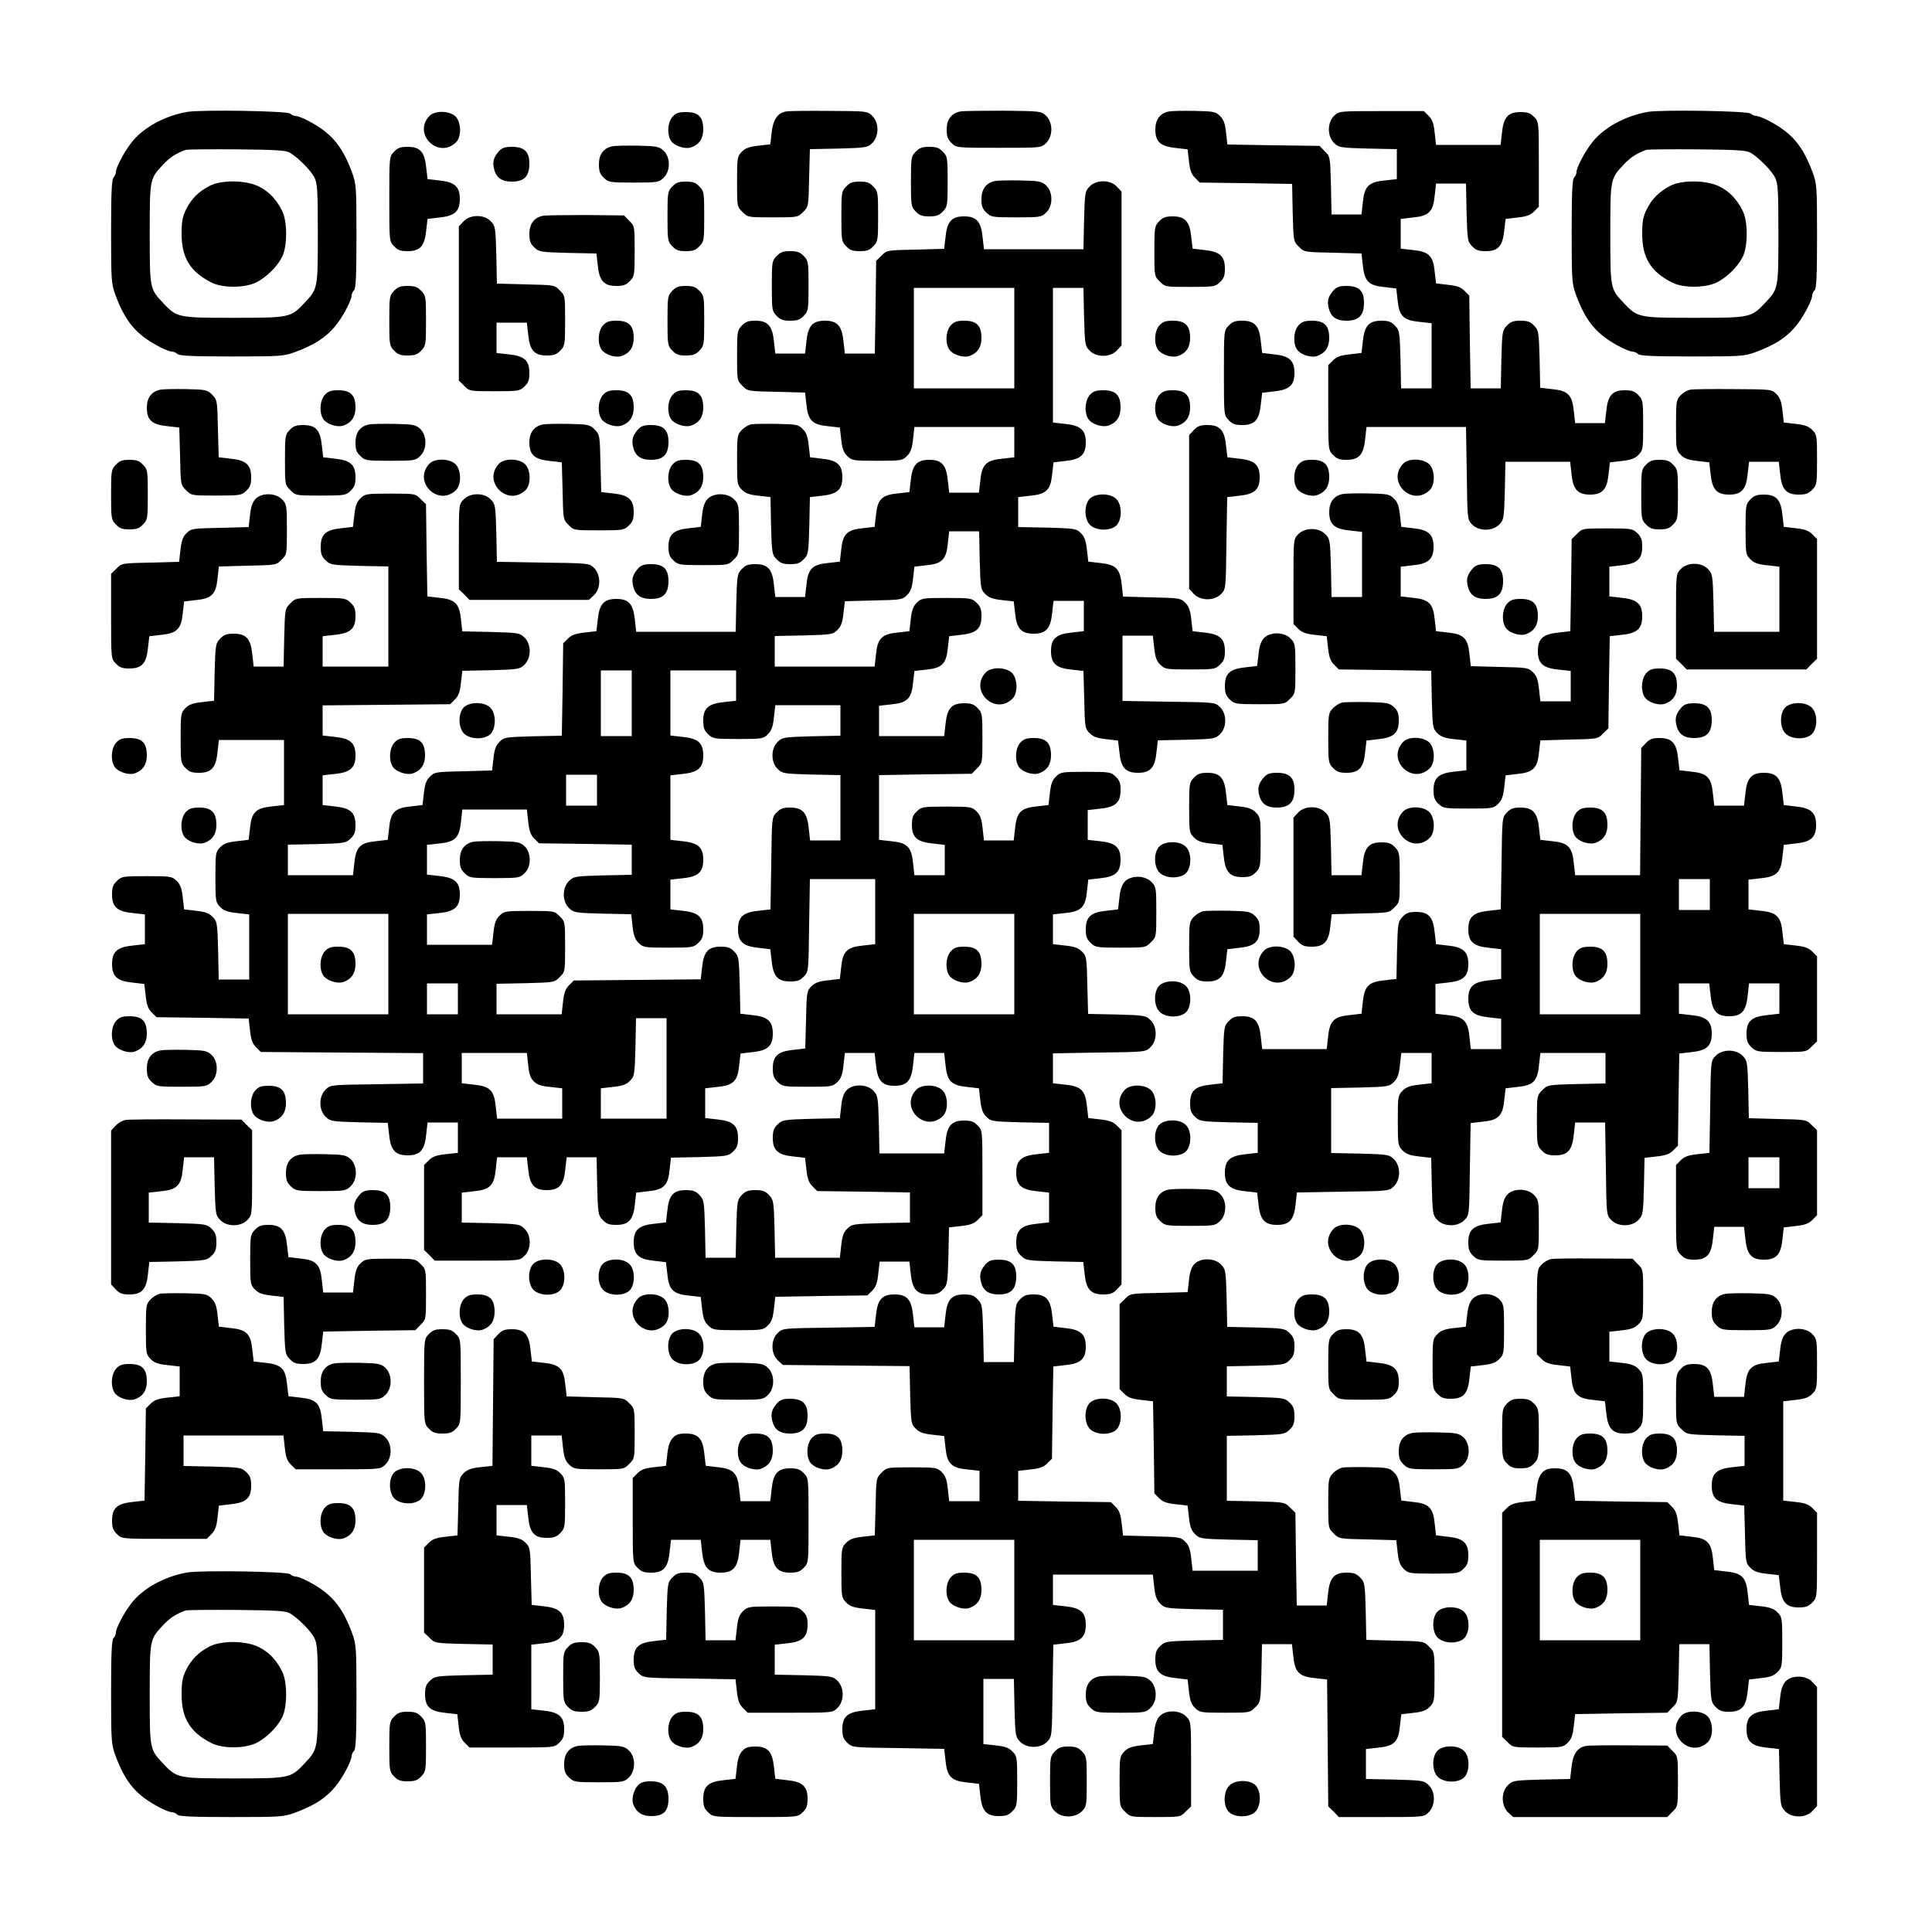 <?xml version="1.0" encoding="UTF-8" standalone="yes"?>
<svg version="1.0" xmlns="http://www.w3.org/2000/svg" width="100%" height="100%" viewBox="0 0 1000 1000" preserveAspectRatio="xMidYMid meet">
  <g transform="translate(0,1000) scale(0.1,-0.1)" fill="#000000" stroke="none">
    <path d="M970 9421 c-122 -21 -237 -86 -295 -166 -38 -51 -75 -124 -75 -145 0
-9 -6 -22 -12 -28 -10 -10 -13 -80 -13 -280 0 -255 1 -270 23 -330 52 -140
109 -206 231 -269 25 -13 52 -23 61 -23 9 0 22 -6 28 -12 10 -10 80 -13 280
-13 255 0 270 1 330 23 140 52 206 109 269 231 13 25 23 52 23 61 0 9 6 22 13
28 9 10 12 80 12 280 0 255 -1 270 -23 330 -52 140 -109 206 -231 269 -25 13
-52 23 -61 23 -9 0 -21 5 -28 12 -14 14 -458 21 -532 9z m530 -211 c44 -26
111 -94 128 -130 15 -30 17 -71 17 -291 0 -285 0 -283 -69 -357 -72 -76 -77
-77 -366 -77 -289 0 -294 1 -366 77 -69 74 -69 72 -69 358 0 286 0 284 69 358
36 38 65 57 116 76 8 3 128 4 265 3 201 -2 255 -5 275 -17z"/>
    <path d="M1085 9038 c-56 -29 -93 -65 -121 -120 -19 -38 -24 -63 -24 -128 0
-124 44 -196 154 -252 58 -30 174 -29 234 1 52 27 106 80 132 131 28 55 28
185 0 239 -30 60 -68 100 -121 126 -65 33 -193 35 -254 3z"/>
    <path d="M4069 9423 c-44 -7 -68 -42 -75 -110 l-7 -60 -61 -7 c-46 -5 -67 -12
-86 -31 -24 -25 -25 -30 -25 -155 0 -128 0 -130 28 -157 27 -28 29 -28 157
-28 128 0 130 0 157 28 28 27 28 29 31 176 l4 149 148 3 c141 4 150 5 174 28
37 35 37 107 0 142 -25 24 -29 24 -222 25 -108 1 -209 0 -223 -3z"/>
    <path d="M4970 9423 c-45 -9 -70 -41 -70 -93 0 -37 5 -51 26 -71 25 -24 27
-24 244 -24 217 0 219 0 244 24 37 35 37 107 0 142 -25 24 -29 24 -222 26
-108 0 -208 -1 -222 -4z"/>
    <path d="M6050 9423 c-46 -9 -70 -42 -70 -93 0 -64 26 -88 107 -96 l60 -7 7
-61 c5 -46 12 -67 31 -86 l25 -25 239 -3 239 -4 3 -149 c4 -147 4 -149 32
-176 27 -28 29 -28 176 -31 l148 -4 7 -61 c8 -83 30 -105 112 -113 l61 -7 7
-61 c8 -82 30 -104 114 -112 l62 -7 0 -168 0 -169 -79 0 -79 0 -3 149 c-4 142
-5 151 -28 175 -20 21 -34 26 -71 26 -64 0 -88 -26 -96 -107 l-7 -60 -61 -7
c-46 -5 -67 -12 -86 -31 l-25 -25 0 -219 c0 -218 0 -220 24 -245 20 -21 34
-26 71 -26 64 0 88 26 96 108 l7 62 258 0 257 0 4 -239 c3 -238 3 -240 27
-265 35 -37 107 -37 142 0 23 24 24 33 28 175 l3 149 168 0 167 0 7 -62 c8
-82 32 -108 96 -108 64 0 88 26 96 107 l7 60 61 7 c46 5 67 12 86 31 24 25 25
30 25 154 0 123 -1 131 -24 155 -20 21 -34 26 -71 26 -64 0 -88 -26 -96 -108
l-7 -62 -77 0 -77 0 -7 62 c-8 84 -30 106 -113 114 l-61 7 -3 148 c-4 140 -5
149 -28 173 -20 21 -34 26 -71 26 -37 0 -51 -5 -71 -26 -23 -24 -24 -33 -28
-175 l-3 -149 -78 0 -78 0 -4 240 -3 240 -25 25 c-19 19 -40 26 -86 31 l-61 7
-7 61 c-8 82 -30 104 -114 112 l-62 7 0 77 0 77 62 7 c84 8 106 30 114 114 l7
62 77 0 78 0 3 -149 c4 -142 5 -151 28 -175 20 -21 34 -26 71 -26 64 0 88 26
96 107 l7 60 61 7 c46 5 67 12 86 31 l25 25 0 219 c0 218 0 220 -24 245 -20
21 -34 26 -71 26 -64 0 -88 -26 -96 -108 l-7 -62 -167 0 -167 0 -7 62 c-5 48
-12 69 -31 88 l-25 25 -219 0 c-218 0 -220 0 -245 -24 -37 -35 -37 -107 0
-142 24 -23 33 -24 175 -28 l149 -3 0 -78 0 -77 -62 -7 c-84 -8 -106 -30 -114
-114 l-7 -62 -77 0 -78 0 -3 150 c-4 148 -4 150 -32 177 l-27 28 -239 3 -238
4 -7 61 c-5 47 -12 68 -31 86 -22 23 -33 25 -132 27 -59 1 -119 0 -133 -3z"/>
    <path d="M8530 9421 c-122 -21 -237 -86 -295 -166 -38 -51 -75 -124 -75 -145
0 -9 -6 -22 -12 -28 -10 -10 -13 -80 -13 -280 0 -255 1 -270 23 -330 52 -140
109 -206 231 -269 25 -13 52 -23 61 -23 9 0 22 -6 28 -12 10 -10 80 -13 280
-13 255 0 270 1 330 23 140 52 206 109 269 231 13 25 23 52 23 61 0 9 6 22 13
28 9 10 12 80 12 280 0 255 -1 270 -23 330 -52 140 -109 206 -231 269 -25 13
-52 23 -61 23 -9 0 -21 5 -28 12 -14 14 -458 21 -532 9z m530 -211 c44 -26
111 -94 128 -130 15 -30 17 -71 17 -291 0 -285 0 -283 -69 -357 -72 -76 -77
-77 -366 -77 -289 0 -294 1 -366 77 -69 74 -69 72 -69 358 0 286 0 284 69 358
36 38 65 57 116 76 8 3 128 4 265 3 201 -2 255 -5 275 -17z"/>
    <path d="M8645 9038 c-56 -29 -93 -65 -121 -120 -19 -38 -24 -63 -24 -128 0
-124 44 -196 154 -252 58 -30 174 -29 234 1 52 27 106 80 132 131 28 55 28
185 0 239 -30 60 -68 100 -121 126 -65 33 -193 35 -254 3z"/>
    <path d="M2222 9399 c-86 -92 45 -223 137 -137 31 28 29 107 -2 136 -32 30
-108 31 -135 1z"/>
    <path d="M3482 9397 c-30 -32 -31 -108 -1 -135 23 -22 70 -34 96 -25 42 15 63
45 63 93 0 65 -25 90 -89 90 -37 0 -52 -5 -69 -23z"/>
    <path d="M3170 9243 c-46 -9 -70 -42 -70 -93 0 -37 5 -51 26 -71 24 -23 32
-24 154 -24 122 0 130 1 154 24 37 34 37 107 1 141 -23 21 -35 24 -133 26 -59
1 -118 0 -132 -3z"/>
    <path d="M2039 9214 c-24 -25 -24 -27 -24 -244 0 -217 0 -219 24 -244 20 -21
34 -26 71 -26 64 0 88 26 96 107 l7 60 60 7 c81 8 107 32 107 96 0 64 -26 88
-107 96 l-60 7 -7 60 c-8 81 -32 107 -96 107 -37 0 -51 -5 -71 -26z"/>
    <path d="M2583 9218 c-27 -31 -34 -52 -27 -87 10 -49 38 -71 93 -71 64 0 91
27 91 93 0 62 -26 87 -90 87 -36 0 -51 -5 -67 -22z"/>
    <path d="M4739 9214 c-23 -24 -24 -32 -24 -154 0 -122 1 -130 24 -154 20 -21
34 -26 71 -26 37 0 51 5 71 26 23 24 24 32 24 154 0 122 -1 130 -24 154 -20
21 -34 26 -71 26 -37 0 -51 -5 -71 -26z"/>
    <path d="M5150 9063 c-46 -9 -70 -42 -70 -93 0 -37 5 -51 26 -71 24 -23 32
-24 154 -24 122 0 130 1 154 24 37 34 37 107 1 141 -23 21 -35 24 -133 26 -59
1 -118 0 -132 -3z"/>
    <path d="M3479 9034 c-23 -24 -24 -32 -24 -154 0 -122 1 -130 24 -154 20 -21
34 -26 71 -26 37 0 51 5 71 26 23 24 24 32 24 154 0 122 -1 130 -24 154 -20
21 -34 26 -71 26 -37 0 -51 -5 -71 -26z"/>
    <path d="M4379 9034 c-23 -24 -24 -32 -24 -154 0 -122 1 -130 24 -154 20 -21
34 -26 71 -26 37 0 51 5 71 26 23 24 24 32 24 154 0 122 -1 130 -24 154 -20
21 -34 26 -71 26 -37 0 -51 -5 -71 -26z"/>
    <path d="M5639 9034 c-23 -24 -24 -33 -28 -175 l-3 -149 -258 0 -257 0 -7 62
c-8 82 -32 108 -96 108 -64 0 -88 -26 -96 -107 l-7 -61 -148 -4 c-147 -3 -149
-3 -176 -31 l-28 -27 -3 -240 -4 -240 -77 0 -78 0 -7 62 c-8 82 -32 108 -96
108 -64 0 -88 -26 -96 -108 l-7 -62 -77 0 -77 0 -7 62 c-8 82 -32 108 -96 108
-37 0 -51 -5 -71 -26 -23 -24 -24 -32 -24 -155 0 -127 0 -129 28 -156 27 -28
29 -28 176 -31 l148 -4 7 -61 c8 -83 30 -105 112 -113 l61 -7 7 -61 c5 -46 12
-67 31 -86 25 -24 30 -25 155 -25 125 0 130 1 155 25 19 19 26 40 31 88 l7 62
258 0 259 0 0 -79 0 -78 -62 -7 c-84 -8 -106 -30 -114 -114 l-7 -62 -77 0 -77
0 -7 62 c-8 82 -32 108 -96 108 -64 0 -88 -26 -96 -107 l-7 -60 -61 -7 c-82
-8 -104 -30 -112 -112 l-7 -61 -61 -7 c-82 -8 -104 -30 -112 -112 l-7 -61 -61
-7 c-82 -8 -104 -30 -112 -114 l-7 -62 -77 0 -77 0 -7 62 c-8 82 -32 108 -96
108 -37 0 -51 -5 -71 -26 -23 -24 -24 -33 -28 -175 l-3 -149 -258 0 -257 0 -7
62 c-8 82 -32 108 -96 108 -64 0 -88 -26 -96 -107 l-7 -60 -61 -7 c-46 -5 -67
-12 -86 -31 l-25 -25 -3 -239 -4 -239 -149 -3 c-143 -4 -150 -5 -174 -29 -19
-19 -26 -40 -31 -87 l-7 -61 -148 -4 c-143 -3 -150 -4 -174 -28 -19 -19 -26
-40 -31 -86 l-7 -61 -61 -7 c-82 -8 -104 -30 -112 -112 l-7 -61 -61 -7 c-82
-8 -104 -30 -112 -114 l-7 -62 -168 0 -169 0 0 79 0 79 149 3 c142 4 151 5
175 28 21 20 26 34 26 71 0 64 -26 88 -108 96 l-62 7 0 77 0 77 62 7 c82 8
108 32 108 96 0 64 -26 88 -108 96 l-62 7 0 78 0 78 330 3 330 3 25 25 c19 19
26 40 31 87 l7 61 148 3 c140 4 149 5 173 28 37 35 37 107 0 142 -24 23 -33
24 -173 28 l-148 3 -7 61 c-8 83 -30 105 -113 113 l-61 7 -4 238 -3 239 -28
27 c-27 28 -29 28 -157 28 -125 0 -130 -1 -155 -25 -19 -19 -26 -40 -31 -86
l-7 -61 -60 -7 c-81 -8 -107 -32 -107 -96 0 -37 5 -51 26 -71 24 -23 33 -24
175 -28 l149 -3 0 -259 0 -259 -170 0 -170 0 0 79 0 78 62 7 c82 8 108 32 108
96 0 37 -5 51 -26 71 -24 23 -32 24 -155 24 -127 0 -129 0 -156 -28 -28 -27
-28 -29 -32 -177 l-3 -150 -78 0 -77 0 -7 62 c-8 82 -32 108 -96 108 -37 0
-51 -5 -71 -26 -23 -24 -24 -33 -28 -173 l-3 -148 -61 -7 c-47 -5 -68 -12 -87
-31 -24 -25 -25 -30 -25 -154 0 -123 1 -131 24 -155 20 -21 34 -26 71 -26 64
0 88 26 96 108 l7 62 168 0 169 0 0 -169 0 -168 -62 -7 c-84 -8 -106 -30 -114
-112 l-7 -61 -61 -7 c-46 -5 -67 -12 -86 -31 -24 -25 -25 -30 -25 -155 0 -125
1 -130 25 -155 19 -19 40 -26 88 -31 l62 -7 0 -168 0 -169 -79 0 -79 0 -3 150
c-4 144 -5 151 -29 175 -19 19 -40 26 -86 31 l-61 7 -7 61 c-5 46 -12 67 -31
86 -25 24 -30 25 -154 25 -123 0 -131 -1 -155 -24 -21 -20 -26 -34 -26 -71 0
-64 26 -88 108 -96 l62 -7 0 -77 0 -77 -62 -7 c-82 -8 -108 -32 -108 -96 0
-64 26 -88 107 -96 l60 -7 7 -61 c5 -46 12 -67 31 -86 l25 -25 239 -3 238 -4
7 -61 c5 -47 12 -68 31 -87 l25 -25 420 -3 420 -3 0 -79 0 -78 -239 -4 c-238
-3 -240 -3 -265 -27 -37 -35 -37 -107 0 -142 24 -23 33 -24 173 -28 l148 -3 7
-61 c8 -81 32 -107 96 -107 64 0 88 26 96 108 l7 62 78 0 79 0 0 -79 0 -78
-62 -7 c-48 -5 -69 -12 -88 -31 l-25 -25 0 -220 0 -220 28 -27 27 -28 219 0
c218 0 220 0 245 24 37 35 37 107 0 142 -24 23 -33 24 -175 28 l-149 3 0 78 0
77 62 7 c84 8 106 30 114 114 l7 62 77 0 77 0 7 -62 c8 -82 32 -108 96 -108
64 0 88 26 96 108 l7 62 77 0 78 0 3 -149 c4 -142 5 -151 28 -175 20 -21 34
-26 71 -26 64 0 88 26 96 107 l7 60 61 7 c82 8 104 30 112 113 l7 61 148 3
c140 4 149 5 173 28 21 20 26 34 26 71 0 64 -26 88 -108 96 l-62 7 0 77 0 77
62 7 c84 8 106 30 114 112 l7 61 60 7 c81 8 107 32 107 96 0 64 -26 88 -107
96 l-61 7 -3 148 c-4 140 -5 149 -28 173 -20 21 -34 26 -71 26 -64 0 -88 -26
-96 -107 l-7 -62 -328 -3 -329 -3 -25 -25 c-19 -19 -26 -40 -31 -88 l-7 -62
-168 0 -169 0 0 79 0 79 150 3 c148 4 150 4 177 32 28 27 28 29 28 157 0 128
0 130 -28 157 -27 28 -29 28 -157 28 -125 0 -130 -1 -155 -25 -19 -19 -26 -40
-31 -88 l-7 -62 -168 0 -169 0 0 79 0 78 62 7 c82 8 108 32 108 96 0 64 -26
88 -108 96 l-62 7 0 77 0 77 62 7 c84 8 106 30 114 114 l7 62 167 0 167 0 7
-62 c5 -48 12 -69 31 -88 l25 -25 240 -3 240 -4 0 -78 0 -78 -149 -3 c-142 -4
-151 -5 -175 -28 -37 -35 -37 -107 0 -142 24 -23 33 -24 173 -28 l148 -3 7
-61 c5 -47 12 -68 31 -87 25 -24 30 -25 154 -25 123 0 131 1 155 24 21 20 26
34 26 71 0 64 -26 88 -108 96 l-62 7 0 77 0 77 62 7 c82 8 108 32 108 96 0 64
-26 88 -108 96 l-62 7 0 167 0 167 62 7 c82 8 108 32 108 96 0 64 -26 88 -108
96 l-62 7 0 168 0 169 170 0 170 0 0 -79 0 -78 -62 -7 c-82 -8 -108 -32 -108
-96 0 -37 5 -51 26 -71 24 -23 32 -24 155 -24 124 0 129 1 154 25 19 19 26 40
31 88 l7 62 168 0 169 0 0 -79 0 -79 -149 -3 c-142 -4 -151 -5 -175 -28 -37
-35 -37 -107 0 -142 24 -23 33 -24 175 -28 l149 -3 0 -169 0 -169 -79 0 -78 0
-7 62 c-8 82 -32 108 -96 108 -37 0 -51 -5 -71 -26 -24 -25 -24 -28 -27 -263
l-4 -238 -61 -7 c-81 -8 -107 -32 -107 -96 0 -64 26 -88 107 -96 l60 -7 7 -60
c8 -81 32 -107 96 -107 37 0 51 5 71 26 24 25 24 27 27 265 l4 239 169 0 169
0 0 -169 0 -168 -62 -7 c-84 -8 -106 -30 -114 -112 l-7 -61 -61 -7 c-46 -5
-67 -12 -86 -31 -24 -24 -25 -31 -28 -174 l-4 -148 -61 -7 c-81 -8 -107 -32
-107 -96 0 -37 5 -51 26 -71 24 -23 32 -24 155 -24 124 0 129 1 154 25 19 19
26 40 31 88 l7 62 77 0 77 0 7 -62 c8 -82 32 -108 96 -108 64 0 88 26 96 108
l7 62 77 0 77 0 7 -62 c8 -84 30 -106 112 -114 l61 -7 7 -61 c5 -46 12 -67 31
-86 24 -24 31 -25 175 -29 l150 -3 0 -78 0 -77 -62 -7 c-82 -8 -108 -32 -108
-96 0 -64 26 -88 108 -96 l62 -7 0 -77 0 -77 -62 -7 c-82 -8 -108 -32 -108
-96 0 -37 5 -51 26 -71 24 -23 33 -24 173 -28 l148 -3 7 -61 c8 -81 32 -107
96 -107 37 0 51 5 71 26 l24 26 0 399 0 399 -25 25 c-19 19 -40 26 -86 31
l-61 7 -7 61 c-8 82 -30 104 -114 112 l-62 7 0 78 0 77 239 4 c238 3 240 3
265 27 37 35 37 107 0 142 -24 23 -33 24 -174 28 l-148 3 -4 149 c-3 143 -4
150 -28 174 -19 19 -40 26 -88 31 l-62 7 0 77 0 77 62 7 c84 8 106 30 114 112
l7 61 60 7 c81 8 107 32 107 96 0 64 -26 88 -108 96 l-62 7 0 77 0 77 62 7
c82 8 108 32 108 96 0 37 -5 51 -26 71 -24 23 -32 24 -155 24 -124 0 -129 -1
-154 -25 -19 -19 -26 -40 -31 -86 l-7 -61 -61 -7 c-82 -8 -104 -30 -112 -114
l-7 -62 -77 0 -77 0 -7 62 c-5 48 -12 69 -31 88 -25 24 -30 25 -154 25 -123 0
-131 -1 -155 -24 -21 -20 -26 -34 -26 -71 0 -64 26 -88 108 -96 l62 -7 0 -78
0 -79 -79 0 -78 0 -7 62 c-8 84 -30 106 -114 114 l-62 7 0 168 0 167 240 4
240 3 27 28 c28 27 28 29 28 156 0 123 -1 131 -24 155 -20 21 -34 26 -71 26
-64 0 -88 -26 -96 -108 l-7 -62 -168 0 -169 0 0 79 0 78 62 7 c84 8 106 30
114 112 l7 61 61 7 c82 8 104 30 112 112 l7 61 60 7 c81 8 107 32 107 96 0 37
-5 51 -26 71 -24 23 -32 24 -155 24 -124 0 -129 -1 -154 -25 -19 -19 -26 -40
-31 -86 l-7 -61 -61 -7 c-82 -8 -104 -30 -112 -114 l-7 -62 -258 0 -259 0 0
79 0 79 150 3 c144 4 151 5 175 29 19 19 26 40 31 87 l7 61 148 4 c143 3 150
4 174 28 19 19 26 40 31 86 l7 61 61 7 c82 8 104 30 112 114 l7 62 77 0 78 0
3 -150 c4 -144 5 -151 29 -175 19 -19 40 -26 86 -31 l61 -7 7 -60 c8 -81 32
-107 96 -107 64 0 88 26 96 108 l7 62 78 0 79 0 0 -79 0 -78 -62 -7 c-82 -8
-108 -32 -108 -96 0 -64 26 -88 107 -96 l61 -7 4 -148 c3 -143 4 -150 28 -174
19 -19 40 -26 86 -31 l61 -7 7 -60 c8 -81 32 -107 96 -107 64 0 88 26 96 107
l7 61 148 3 c140 4 149 5 173 28 37 35 37 107 0 142 -25 24 -27 24 -265 27
l-239 4 0 169 0 169 79 0 78 0 7 -62 c5 -48 12 -69 31 -88 25 -24 30 -25 154
-25 123 0 131 1 155 24 21 20 26 34 26 71 0 64 -26 88 -107 96 l-60 7 -7 61
c-5 46 -12 67 -31 86 -24 24 -31 25 -174 28 l-148 4 -7 61 c-8 83 -30 105
-112 113 l-61 7 -7 61 c-5 46 -12 67 -31 86 -24 24 -31 25 -175 29 l-150 3 0
78 0 77 62 7 c84 8 106 30 114 112 l7 61 60 7 c81 8 107 32 107 96 0 64 -26
88 -108 96 l-62 7 0 348 0 349 79 0 79 0 3 -149 c4 -142 5 -151 28 -175 35
-37 107 -37 142 0 l24 26 0 398 0 398 -24 26 c-35 37 -107 37 -142 0z m-389
-784 l0 -260 -260 0 -260 0 0 260 0 260 260 0 260 0 0 -260z m-1980 -1890 l0
-170 -80 0 -80 0 0 170 0 170 80 0 80 0 0 -170z m-180 -450 l0 -80 -80 0 -80
0 0 80 0 80 80 0 80 0 0 -80z m-1080 -900 l0 -260 -260 0 -260 0 0 260 0 260
260 0 260 0 0 -260z m3240 0 l0 -260 -260 0 -260 0 0 260 0 260 260 0 260 0 0
-260z m-2880 -180 l0 -80 -80 0 -80 0 0 80 0 80 80 0 80 0 0 -80z m1080 -360
l0 -260 -170 0 -170 0 0 79 0 78 62 7 c48 5 69 12 88 31 24 24 25 31 29 175
l3 150 79 0 79 0 0 -260z m-716 18 c4 -46 12 -69 29 -85 16 -17 39 -25 85 -29
l62 -7 0 -78 0 -79 -169 0 -168 0 -7 62 c-8 84 -30 106 -114 114 l-62 7 0 78
0 79 169 0 168 0 7 -62z"/>
    <path d="M4922 8317 c-30 -32 -31 -108 -1 -135 23 -22 70 -34 96 -25 42 15 63
45 63 93 0 65 -25 90 -89 90 -37 0 -52 -5 -69 -23z"/>
    <path d="M1682 5077 c-30 -32 -31 -108 -1 -135 23 -22 70 -34 96 -25 42 15 63
45 63 93 0 65 -25 90 -89 90 -37 0 -52 -5 -69 -23z"/>
    <path d="M4922 5077 c-30 -32 -31 -108 -1 -135 23 -22 70 -34 96 -25 42 15 63
45 63 93 0 65 -25 90 -89 90 -37 0 -52 -5 -69 -23z"/>
    <path d="M2810 8883 c-45 -9 -70 -41 -70 -93 0 -37 5 -51 26 -71 24 -23 33
-24 173 -28 l148 -3 7 -61 c8 -81 32 -107 96 -107 37 0 51 5 71 26 23 24 24
32 24 155 0 127 0 129 -28 156 l-27 28 -198 2 c-108 0 -208 -1 -222 -4z"/>
    <path d="M2399 8854 l-24 -26 0 -399 0 -399 28 -27 c27 -28 29 -28 156 -28
123 0 131 1 155 24 21 20 26 34 26 71 0 64 -26 88 -108 96 l-62 7 0 78 0 79
79 0 78 0 7 -62 c8 -82 32 -108 96 -108 37 0 51 5 71 26 23 24 24 32 24 155 0
127 0 129 -28 156 -27 28 -29 28 -176 31 l-149 4 -3 148 c-4 141 -5 150 -28
174 -35 37 -107 37 -142 0z"/>
    <path d="M5999 8854 c-23 -24 -24 -32 -24 -155 0 -127 0 -129 28 -156 27 -28
29 -28 156 -28 123 0 131 1 155 24 21 20 26 34 26 71 0 64 -26 88 -107 96
l-60 7 -7 60 c-8 81 -32 107 -96 107 -37 0 -51 -5 -71 -26z"/>
    <path d="M4019 8674 c-23 -24 -24 -32 -24 -154 0 -122 1 -130 24 -154 20 -21
34 -26 71 -26 37 0 51 5 71 26 23 24 24 32 24 154 0 122 -1 130 -24 154 -20
21 -34 26 -71 26 -37 0 -51 -5 -71 -26z"/>
    <path d="M2039 8494 c-23 -24 -24 -32 -24 -154 0 -122 1 -130 24 -154 20 -21
34 -26 71 -26 37 0 51 5 71 26 23 24 24 32 24 154 0 122 -1 130 -24 154 -20
21 -34 26 -71 26 -37 0 -51 -5 -71 -26z"/>
    <path d="M3479 8494 c-23 -24 -24 -32 -24 -154 0 -122 1 -130 24 -154 20 -21
34 -26 71 -26 37 0 51 5 71 26 23 24 24 32 24 154 0 122 -1 130 -24 154 -20
21 -34 26 -71 26 -37 0 -51 -5 -71 -26z"/>
    <path d="M6903 8498 c-27 -31 -34 -52 -27 -87 10 -49 38 -71 93 -71 64 0 91
27 91 93 0 62 -26 87 -90 87 -36 0 -51 -5 -67 -22z"/>
    <path d="M3122 8317 c-30 -32 -31 -108 -1 -135 23 -22 70 -34 96 -25 42 15 63
45 63 93 0 65 -25 90 -89 90 -37 0 -52 -5 -69 -23z"/>
    <path d="M6002 8317 c-30 -32 -31 -108 -1 -135 23 -22 70 -34 96 -25 42 15 63
45 63 93 0 65 -25 90 -89 90 -37 0 -52 -5 -69 -23z"/>
    <path d="M6359 8314 c-24 -25 -24 -27 -24 -244 0 -217 0 -219 24 -244 20 -21
34 -26 71 -26 64 0 88 26 96 107 l7 60 60 7 c81 8 107 32 107 96 0 64 -26 88
-107 96 l-60 7 -7 60 c-8 81 -32 107 -96 107 -37 0 -51 -5 -71 -26z"/>
    <path d="M6722 8317 c-30 -32 -31 -108 -1 -135 23 -22 70 -34 96 -25 42 15 63
45 63 93 0 65 -25 90 -89 90 -37 0 -52 -5 -69 -23z"/>
    <path d="M830 7983 c-46 -9 -70 -42 -70 -93 0 -64 26 -88 107 -96 l61 -7 4
-148 c3 -147 3 -149 31 -176 27 -28 29 -28 156 -28 123 0 131 1 155 24 21 20
26 34 26 71 0 64 -26 88 -107 96 l-61 7 -4 148 c-3 146 -4 149 -30 176 -25 25
-33 27 -135 29 -59 1 -119 0 -133 -3z"/>
    <path d="M8749 7983 c-15 -2 -37 -15 -50 -29 -23 -24 -24 -33 -24 -155 0 -124
1 -129 25 -154 19 -19 40 -26 86 -31 l61 -7 7 -60 c8 -81 32 -107 96 -107 64
0 88 26 96 108 l7 62 77 0 77 0 7 -62 c8 -82 32 -108 96 -108 37 0 51 5 71 26
23 24 24 32 24 155 0 124 -1 129 -25 154 -19 19 -40 26 -86 31 l-61 7 -7 61
c-5 46 -12 67 -31 86 -25 25 -26 25 -223 26 -108 1 -209 0 -223 -3z"/>
    <path d="M1682 7957 c-30 -32 -31 -108 -1 -135 23 -22 70 -34 96 -25 42 15 63
45 63 93 0 65 -25 90 -89 90 -37 0 -52 -5 -69 -23z"/>
    <path d="M3122 7957 c-30 -32 -31 -108 -1 -135 23 -22 70 -34 96 -25 42 15 63
45 63 93 0 65 -25 90 -89 90 -37 0 -52 -5 -69 -23z"/>
    <path d="M3482 7957 c-30 -32 -31 -108 -1 -135 23 -22 70 -34 96 -25 42 15 63
45 63 93 0 65 -25 90 -89 90 -37 0 -52 -5 -69 -23z"/>
    <path d="M5642 7957 c-30 -32 -31 -108 -1 -135 23 -22 70 -34 96 -25 42 15 63
45 63 93 0 65 -25 90 -89 90 -37 0 -52 -5 -69 -23z"/>
    <path d="M6002 7957 c-30 -32 -31 -108 -1 -135 23 -22 70 -34 96 -25 42 15 63
45 63 93 0 65 -25 90 -89 90 -37 0 -52 -5 -69 -23z"/>
    <path d="M1910 7803 c-46 -9 -70 -42 -70 -93 0 -37 5 -51 26 -71 24 -23 32
-24 154 -24 122 0 130 1 154 24 37 34 37 107 1 141 -23 21 -35 24 -133 26 -59
1 -118 0 -132 -3z"/>
    <path d="M2810 7803 c-46 -9 -70 -42 -70 -93 0 -64 26 -88 107 -96 l61 -7 4
-148 c3 -147 3 -149 31 -176 27 -28 29 -28 156 -28 123 0 131 1 155 24 21 20
26 34 26 71 0 64 -26 88 -107 96 l-61 7 -4 148 c-3 146 -4 149 -30 176 -25 25
-33 27 -135 29 -59 1 -119 0 -133 -3z"/>
    <path d="M3889 7804 c-15 -3 -37 -16 -50 -30 -23 -24 -24 -33 -24 -155 0 -124
1 -129 25 -154 19 -19 40 -26 87 -31 l61 -7 3 -148 c4 -140 5 -149 28 -173 20
-21 34 -26 71 -26 37 0 51 5 71 26 23 24 24 33 28 173 l3 148 61 7 c81 8 107
32 107 96 0 64 -26 88 -107 96 l-60 7 -7 61 c-5 46 -12 67 -31 85 -22 23 -32
25 -132 27 -59 1 -120 0 -134 -2z"/>
    <path d="M1499 7774 c-23 -24 -24 -32 -24 -155 0 -127 0 -129 28 -156 27 -28
29 -28 156 -28 123 0 131 1 155 24 21 20 26 34 26 71 0 64 -26 88 -107 96
l-60 7 -7 60 c-8 81 -32 107 -96 107 -37 0 -51 -5 -71 -26z"/>
    <path d="M3303 7778 c-27 -31 -34 -52 -27 -87 10 -49 38 -71 93 -71 64 0 91
27 91 93 0 62 -26 87 -90 87 -36 0 -51 -5 -67 -22z"/>
    <path d="M6179 7774 l-24 -26 0 -398 0 -398 24 -26 c35 -37 107 -37 142 0 24
25 24 28 27 263 l4 238 61 7 c81 8 107 32 107 96 0 64 -26 88 -107 96 l-60 7
-7 60 c-8 81 -32 107 -96 107 -37 0 -51 -5 -71 -26z"/>
    <path d="M599 7594 c-23 -24 -24 -32 -24 -154 0 -122 1 -130 24 -154 20 -21
34 -26 71 -26 37 0 51 5 71 26 23 24 24 32 24 154 0 122 -1 130 -24 154 -20
21 -34 26 -71 26 -37 0 -51 -5 -71 -26z"/>
    <path d="M2222 7599 c-86 -92 45 -223 137 -137 31 28 29 107 -2 136 -32 30
-108 31 -135 1z"/>
    <path d="M2582 7599 c-86 -92 45 -223 137 -137 31 28 29 107 -2 136 -32 30
-108 31 -135 1z"/>
    <path d="M3482 7597 c-30 -32 -31 -108 -1 -135 23 -22 70 -34 96 -25 42 15 63
45 63 93 0 65 -25 90 -89 90 -37 0 -52 -5 -69 -23z"/>
    <path d="M6722 7597 c-30 -32 -31 -108 -1 -135 23 -22 70 -34 96 -25 42 15 63
45 63 93 0 65 -25 90 -89 90 -37 0 -52 -5 -69 -23z"/>
    <path d="M7262 7599 c-86 -92 45 -223 137 -137 31 28 29 107 -2 136 -32 30
-108 31 -135 1z"/>
    <path d="M8519 7594 c-23 -24 -24 -32 -24 -154 0 -122 1 -130 24 -154 20 -21
34 -26 71 -26 37 0 51 5 71 26 23 24 24 32 24 154 0 122 -1 130 -24 154 -20
21 -34 26 -71 26 -37 0 -51 -5 -71 -26z"/>
    <path d="M6950 7443 c-46 -9 -70 -42 -70 -93 0 -64 26 -88 108 -96 l62 -7 0
-168 0 -169 -79 0 -79 0 -3 149 c-4 142 -5 151 -28 175 -35 37 -107 37 -142 0
-24 -25 -24 -27 -24 -245 l0 -219 25 -25 c19 -19 40 -26 86 -31 l61 -7 7 -61
c5 -46 12 -67 31 -86 l25 -25 239 -3 239 -4 3 -149 c4 -143 5 -150 29 -174 19
-19 40 -26 88 -31 l62 -7 0 -77 0 -77 -62 -7 c-82 -8 -108 -32 -108 -96 0 -37
5 -51 26 -71 24 -23 32 -24 155 -24 124 0 129 1 154 25 19 19 26 40 31 86 l7
61 61 7 c82 8 104 30 112 113 l7 61 148 4 c147 3 149 3 176 31 l28 27 3 239 4
238 61 7 c81 8 107 32 107 96 0 64 -26 88 -108 96 l-62 7 0 77 0 77 62 7 c82
8 108 32 108 96 0 37 -5 51 -26 71 -24 23 -32 24 -155 24 -127 0 -129 0 -156
-28 l-28 -27 -3 -239 -4 -238 -61 -7 c-81 -8 -107 -32 -107 -96 0 -64 26 -88
108 -96 l62 -7 0 -78 0 -79 -79 0 -78 0 -7 62 c-5 48 -12 69 -31 88 -24 24
-31 25 -174 28 l-148 4 -7 61 c-8 83 -30 105 -112 113 l-61 7 -7 61 c-8 82
-30 104 -114 112 l-62 7 0 77 0 77 62 7 c82 8 108 32 108 96 0 64 -26 88 -107
96 l-60 7 -7 61 c-5 46 -12 67 -31 85 -22 23 -33 25 -132 27 -59 1 -119 0
-133 -3z"/>
    <path d="M1322 7417 c-15 -16 -24 -42 -28 -84 l-7 -61 -148 -4 c-143 -3 -150
-4 -174 -28 -19 -19 -26 -40 -31 -87 l-7 -61 -148 -4 c-147 -3 -149 -3 -176
-31 l-28 -27 0 -219 c0 -218 0 -220 24 -245 20 -21 34 -26 71 -26 64 0 88 26
96 107 l7 60 61 7 c82 8 104 30 112 112 l7 61 61 7 c82 8 104 30 112 113 l7
61 148 4 c147 3 149 3 176 31 28 27 28 29 28 156 0 123 -1 131 -24 155 -33 36
-107 37 -139 3z"/>
    <path d="M2399 7414 c-24 -25 -24 -27 -24 -245 l0 -219 28 -27 27 -28 309 0
309 0 26 24 c37 35 37 107 0 142 -25 24 -28 24 -264 27 l-238 4 -3 148 c-4
141 -5 150 -28 174 -35 37 -107 37 -142 0z"/>
    <path d="M3662 7417 c-15 -16 -24 -42 -28 -84 l-7 -60 -60 -7 c-81 -8 -107
-32 -107 -96 0 -37 5 -51 26 -71 24 -23 32 -24 155 -24 127 0 129 0 156 28 28
27 28 29 28 156 0 123 -1 131 -24 155 -33 36 -107 37 -139 3z"/>
    <path d="M5642 7420 c-32 -30 -31 -108 1 -138 33 -31 108 -31 137 0 29 32 28
107 -3 136 -31 30 -104 30 -135 2z"/>
    <path d="M9059 7414 c-23 -24 -24 -32 -24 -155 0 -124 1 -129 25 -154 19 -19
40 -26 88 -31 l62 -7 0 -168 0 -169 -169 0 -169 0 -3 149 c-4 142 -5 151 -28
175 -35 37 -107 37 -142 0 -24 -25 -24 -27 -24 -245 l0 -219 28 -27 27 -28
310 0 310 0 27 28 28 27 0 310 0 310 -25 25 c-19 19 -40 26 -86 31 l-61 7 -7
60 c-8 81 -32 107 -96 107 -37 0 -51 -5 -71 -26z"/>
    <path d="M3303 7058 c-27 -31 -34 -52 -27 -87 10 -49 38 -71 93 -71 64 0 91
27 91 93 0 62 -26 87 -90 87 -36 0 -51 -5 -67 -22z"/>
    <path d="M7623 7058 c-27 -31 -34 -52 -27 -87 10 -49 38 -71 93 -71 64 0 91
27 91 93 0 62 -26 87 -90 87 -36 0 -51 -5 -67 -22z"/>
    <path d="M7802 6877 c-30 -32 -31 -108 -1 -135 23 -22 70 -34 96 -25 42 15 63
45 63 93 0 65 -25 90 -89 90 -37 0 -52 -5 -69 -23z"/>
    <path d="M6542 6697 c-15 -16 -24 -42 -28 -84 l-7 -60 -60 -7 c-81 -8 -107
-32 -107 -96 0 -37 5 -51 26 -71 24 -23 32 -24 155 -24 127 0 129 0 156 28 28
27 28 29 28 156 0 123 -1 131 -24 155 -33 36 -107 37 -139 3z"/>
    <path d="M5102 6519 c-86 -92 45 -223 137 -137 31 28 29 107 -2 136 -32 30
-108 31 -135 1z"/>
    <path d="M8522 6517 c-30 -32 -31 -108 -1 -135 23 -22 70 -34 96 -25 42 15 63
45 63 93 0 65 -25 90 -89 90 -37 0 -52 -5 -69 -23z"/>
    <path d="M6949 6364 c-15 -3 -37 -16 -50 -30 -23 -24 -24 -33 -24 -154 0 -122
1 -130 24 -154 20 -21 34 -26 71 -26 64 0 88 26 96 107 l7 60 60 7 c81 8 107
32 107 96 0 37 -5 51 -25 70 -23 21 -35 24 -133 26 -59 1 -119 0 -133 -2z"/>
    <path d="M2402 6340 c-32 -30 -31 -108 1 -138 33 -31 108 -31 137 0 29 32 28
107 -3 136 -31 30 -104 30 -135 2z"/>
    <path d="M8703 6338 c-27 -31 -34 -52 -27 -87 10 -49 38 -71 93 -71 64 0 91
27 91 93 0 62 -26 87 -90 87 -36 0 -51 -5 -67 -22z"/>
    <path d="M9242 6340 c-32 -30 -31 -108 1 -138 33 -31 108 -31 137 0 29 32 28
107 -3 136 -31 30 -104 30 -135 2z"/>
    <path d="M602 6157 c-30 -32 -31 -108 -1 -135 23 -22 70 -34 96 -25 42 15 63
45 63 93 0 65 -25 90 -89 90 -37 0 -52 -5 -69 -23z"/>
    <path d="M2042 6157 c-30 -32 -31 -108 -1 -135 23 -22 70 -34 96 -25 42 15 63
45 63 93 0 65 -25 90 -89 90 -37 0 -52 -5 -69 -23z"/>
    <path d="M5282 6157 c-30 -32 -31 -108 -1 -135 23 -22 70 -34 96 -25 42 15 63
45 63 93 0 65 -25 90 -89 90 -37 0 -52 -5 -69 -23z"/>
    <path d="M7262 6159 c-86 -92 45 -223 137 -137 31 28 29 107 -2 136 -32 30
-108 31 -135 1z"/>
    <path d="M8519 6154 l-24 -26 -3 -329 -3 -329 -168 0 -168 0 -7 62 c-8 84 -30
106 -112 114 l-61 7 -7 60 c-8 81 -32 107 -96 107 -37 0 -51 -5 -71 -26 -24
-25 -24 -28 -27 -263 l-4 -238 -61 -7 c-81 -8 -107 -32 -107 -96 0 -64 26 -88
108 -96 l62 -7 0 -77 0 -77 -62 -7 c-82 -8 -108 -32 -108 -96 0 -64 26 -88
108 -96 l62 -7 0 -78 0 -79 -79 0 -78 0 -7 62 c-8 84 -30 106 -114 114 l-62 7
0 77 0 77 62 7 c82 8 108 32 108 96 0 64 -26 88 -107 96 l-60 7 -7 60 c-8 81
-32 107 -96 107 -37 0 -51 -5 -71 -26 -23 -24 -24 -33 -28 -173 l-3 -148 -61
-7 c-83 -8 -105 -30 -113 -112 l-7 -61 -61 -7 c-82 -8 -104 -30 -112 -114 l-7
-62 -167 0 -167 0 -7 62 c-8 82 -32 108 -96 108 -37 0 -51 -5 -71 -26 -23 -24
-24 -33 -28 -173 l-3 -148 -61 -7 c-81 -8 -107 -32 -107 -96 0 -37 5 -51 26
-71 24 -23 33 -24 175 -28 l149 -3 0 -78 0 -77 -62 -7 c-82 -8 -108 -32 -108
-96 0 -64 26 -88 107 -96 l60 -7 7 -60 c8 -81 32 -107 96 -107 64 0 88 26 96
107 l7 61 238 4 c235 3 238 3 263 27 37 35 37 107 0 142 -24 23 -33 24 -175
28 l-149 3 0 168 0 168 150 3 c144 4 151 5 175 29 19 19 26 40 31 88 l7 62 78
0 79 0 0 -79 0 -78 -62 -7 c-48 -5 -69 -12 -88 -31 -24 -25 -25 -30 -25 -155
0 -125 1 -130 25 -155 19 -19 40 -26 87 -31 l61 -7 3 -148 c4 -140 5 -149 28
-173 35 -37 107 -37 142 0 24 25 24 28 27 263 l4 238 61 7 c83 8 105 30 113
112 l7 61 61 7 c82 8 104 30 112 114 l7 62 168 0 169 0 0 -79 0 -79 -150 -3
c-148 -4 -150 -4 -177 -32 -28 -27 -28 -29 -28 -156 0 -123 1 -131 24 -155 20
-21 34 -26 71 -26 64 0 88 26 96 108 l7 62 78 0 77 0 4 -239 c3 -238 3 -240
27 -265 35 -37 107 -37 142 0 23 24 24 33 28 173 l3 148 61 7 c47 5 68 12 87
31 l25 25 3 239 4 238 61 7 c81 8 107 32 107 96 0 64 -26 88 -108 96 l-62 7 0
78 0 79 79 0 78 0 7 -62 c8 -82 32 -108 96 -108 64 0 88 26 96 108 l7 62 78 0
79 0 0 -79 0 -78 -62 -7 c-82 -8 -108 -32 -108 -96 0 -37 5 -51 26 -71 24 -23
32 -24 155 -24 127 0 129 0 156 28 l28 27 0 220 0 220 -25 25 c-19 19 -40 26
-86 31 l-61 7 -7 61 c-8 82 -30 104 -114 112 l-62 7 0 77 0 77 62 7 c84 8 106
30 114 112 l7 61 60 7 c81 8 107 32 107 96 0 64 -26 88 -107 96 l-60 7 -7 60
c-8 81 -32 107 -96 107 -64 0 -88 -26 -96 -108 l-7 -62 -77 0 -77 0 -7 62 c-8
84 -30 106 -112 114 l-61 7 -7 60 c-8 81 -32 107 -96 107 -37 0 -51 -5 -71
-26z m331 -784 l0 -80 -80 0 -80 0 0 80 0 80 80 0 80 0 0 -80z m-360 -360 l0
-260 -260 0 -260 0 0 260 0 260 260 0 260 0 0 -260z"/>
    <path d="M8162 5077 c-30 -32 -31 -108 -1 -135 23 -22 70 -34 96 -25 42 15 63
45 63 93 0 65 -25 90 -89 90 -37 0 -52 -5 -69 -23z"/>
    <path d="M6179 5974 c-23 -24 -24 -32 -24 -155 0 -124 1 -129 25 -154 19 -19
40 -26 86 -31 l61 -7 7 -60 c8 -81 32 -107 96 -107 37 0 51 5 71 26 23 24 24
32 24 155 0 124 -1 129 -25 154 -19 19 -40 26 -86 31 l-61 7 -7 60 c-8 81 -32
107 -96 107 -37 0 -51 -5 -71 -26z"/>
    <path d="M6543 5978 c-27 -31 -34 -52 -27 -87 10 -49 38 -71 93 -71 64 0 91
27 91 93 0 62 -26 87 -90 87 -36 0 -51 -5 -67 -22z"/>
    <path d="M962 5797 c-30 -32 -31 -108 -1 -135 23 -22 70 -34 96 -25 42 15 63
45 63 93 0 65 -25 90 -89 90 -37 0 -52 -5 -69 -23z"/>
    <path d="M6719 5794 l-24 -26 0 -308 0 -308 24 -26 c20 -21 34 -26 71 -26 64
0 88 26 96 107 l7 61 148 4 c147 3 149 3 176 31 28 27 28 29 28 156 0 123 -1
131 -24 155 -20 21 -34 26 -71 26 -64 0 -88 -26 -96 -108 l-7 -62 -77 0 -78 0
-3 149 c-4 142 -5 151 -28 175 -35 37 -107 37 -142 0z"/>
    <path d="M7262 5799 c-86 -92 45 -223 137 -137 31 28 29 107 -2 136 -32 30
-108 31 -135 1z"/>
    <path d="M8162 5797 c-30 -32 -31 -108 -1 -135 23 -22 70 -34 96 -25 42 15 63
45 63 93 0 65 -25 90 -89 90 -37 0 -52 -5 -69 -23z"/>
    <path d="M2450 5643 c-46 -9 -70 -42 -70 -93 0 -37 5 -51 26 -71 24 -23 32
-24 154 -24 122 0 130 1 154 24 37 34 37 107 1 141 -23 21 -35 24 -133 26 -59
1 -118 0 -132 -3z"/>
    <path d="M6002 5620 c-32 -30 -31 -108 1 -138 33 -31 108 -31 137 0 29 32 28
107 -3 136 -31 30 -104 30 -135 2z"/>
    <path d="M5822 5437 c-15 -16 -24 -42 -28 -84 l-7 -60 -60 -7 c-81 -8 -107
-32 -107 -96 0 -37 5 -51 26 -71 24 -23 32 -24 155 -24 127 0 129 0 156 28 28
27 28 29 28 156 0 123 -1 131 -24 155 -33 36 -107 37 -139 3z"/>
    <path d="M6229 5284 c-15 -3 -37 -16 -50 -30 -23 -24 -24 -33 -24 -154 0 -122
1 -130 24 -154 20 -21 34 -26 71 -26 64 0 88 26 96 107 l7 60 60 7 c81 8 107
32 107 96 0 37 -5 51 -25 70 -23 21 -35 24 -133 26 -59 1 -119 0 -133 -2z"/>
    <path d="M6542 5079 c-86 -92 45 -223 137 -137 31 28 29 107 -2 136 -32 30
-108 31 -135 1z"/>
    <path d="M6002 4900 c-32 -30 -31 -108 1 -138 33 -31 108 -31 137 0 29 32 28
107 -3 136 -31 30 -104 30 -135 2z"/>
    <path d="M602 4717 c-30 -32 -31 -108 -1 -135 23 -22 70 -34 96 -25 42 15 63
45 63 93 0 65 -25 90 -89 90 -37 0 -52 -5 -69 -23z"/>
    <path d="M830 4563 c-46 -9 -70 -42 -70 -93 0 -37 5 -51 26 -71 24 -23 32 -24
154 -24 122 0 130 1 154 24 37 34 37 107 1 141 -23 21 -35 24 -133 26 -59 1
-118 0 -132 -3z"/>
    <path d="M8879 4534 c-24 -25 -24 -28 -27 -263 l-4 -238 -61 -7 c-47 -5 -68
-12 -87 -31 l-25 -25 0 -219 c0 -218 0 -220 24 -245 20 -21 34 -26 71 -26 64
0 88 26 96 108 l7 62 77 0 77 0 7 -62 c8 -82 32 -108 96 -108 64 0 88 26 96
107 l7 60 61 7 c46 5 67 12 86 31 l25 25 0 220 0 220 -28 27 c-27 28 -29 28
-176 31 l-149 4 -3 148 c-4 141 -5 150 -28 174 -35 37 -107 37 -142 0z m331
-604 l0 -80 -80 0 -80 0 0 80 0 80 80 0 80 0 0 -80z"/>
    <path d="M1322 4357 c-30 -32 -31 -108 -1 -135 23 -22 70 -34 96 -25 42 15 63
45 63 93 0 65 -25 90 -89 90 -37 0 -52 -5 -69 -23z"/>
    <path d="M4382 4357 c-15 -16 -24 -42 -28 -84 l-7 -61 -148 -3 c-140 -4 -149
-5 -173 -28 -21 -20 -26 -34 -26 -71 0 -64 26 -88 107 -96 l60 -7 7 -61 c5
-46 12 -67 31 -86 l25 -25 240 -3 240 -4 0 -78 0 -78 -150 -3 c-144 -4 -151
-5 -175 -29 -19 -19 -26 -40 -31 -88 l-7 -62 -167 0 -168 0 -3 149 c-4 142 -5
151 -28 175 -20 21 -34 26 -71 26 -37 0 -51 -5 -71 -26 -23 -24 -24 -33 -28
-175 l-3 -149 -78 0 -78 0 -3 149 c-4 142 -5 151 -28 175 -20 21 -34 26 -71
26 -64 0 -88 -26 -96 -107 l-7 -60 -60 -7 c-81 -8 -107 -32 -107 -96 0 -64 26
-88 107 -96 l60 -7 7 -61 c8 -82 30 -104 112 -112 l61 -7 7 -61 c5 -46 12 -67
31 -86 25 -24 30 -25 155 -25 125 0 130 1 155 25 19 19 26 40 31 87 l7 61 238
4 239 3 25 25 c19 19 26 40 31 88 l7 62 77 0 77 0 7 -62 c8 -82 32 -108 96
-108 37 0 51 5 71 26 23 24 24 33 28 173 l3 148 61 7 c47 5 68 12 87 31 l25
25 0 219 c0 218 0 220 -24 245 -20 21 -34 26 -71 26 -64 0 -88 -26 -96 -108
l-7 -62 -167 0 -168 0 -3 149 c-4 142 -5 151 -28 175 -33 36 -107 37 -139 3z"/>
    <path d="M4742 4359 c-86 -92 45 -223 137 -137 31 28 29 107 -2 136 -32 30
-108 31 -135 1z"/>
    <path d="M5822 4359 c-86 -92 45 -223 137 -137 31 28 29 107 -2 136 -32 30
-108 31 -135 1z"/>
    <path d="M649 4203 c-15 -2 -37 -15 -50 -29 l-24 -26 0 -398 0 -398 24 -26
c20 -21 34 -26 71 -26 64 0 88 26 96 107 l7 61 148 3 c140 4 149 5 173 28 21
20 26 34 26 71 0 37 -5 51 -26 71 -24 23 -33 24 -175 28 l-149 3 0 78 0 77 62
7 c84 8 106 30 114 114 l7 62 77 0 78 0 3 -149 c4 -142 5 -151 28 -175 35 -37
107 -37 142 0 24 25 24 27 24 245 l0 219 -28 27 -27 28 -288 1 c-158 1 -299 0
-313 -3z"/>
    <path d="M6002 4180 c-32 -30 -31 -108 1 -138 33 -31 108 -31 137 0 29 32 28
107 -3 136 -31 30 -104 30 -135 2z"/>
    <path d="M1550 4023 c-46 -9 -70 -42 -70 -93 0 -37 5 -51 26 -71 24 -23 32
-24 154 -24 122 0 130 1 154 24 37 34 37 107 1 141 -23 21 -35 24 -133 26 -59
1 -118 0 -132 -3z"/>
    <path d="M6050 3843 c-46 -9 -70 -42 -70 -93 0 -37 5 -51 26 -71 24 -23 32
-24 154 -24 122 0 130 1 154 24 37 34 37 107 1 141 -23 21 -35 24 -133 26 -59
1 -118 0 -132 -3z"/>
    <path d="M1863 3818 c-27 -31 -34 -52 -27 -87 10 -49 38 -71 93 -71 64 0 91
27 91 93 0 62 -26 87 -90 87 -36 0 -51 -5 -67 -22z"/>
    <path d="M7802 3817 c-15 -16 -24 -42 -28 -84 l-7 -60 -60 -7 c-81 -8 -107
-32 -107 -96 0 -37 5 -51 26 -71 24 -23 32 -24 155 -24 127 0 129 0 156 28 28
27 28 29 28 156 0 123 -1 131 -24 155 -33 36 -107 37 -139 3z"/>
    <path d="M1319 3634 c-23 -24 -24 -32 -24 -155 0 -124 1 -129 25 -154 19 -19
40 -26 87 -31 l61 -7 3 -148 c4 -140 5 -149 28 -173 20 -21 34 -26 71 -26 64
0 88 26 96 107 l7 61 238 4 239 3 27 28 c28 27 28 29 28 157 0 128 0 130 -28
157 -27 28 -29 28 -157 28 -125 0 -130 -1 -155 -25 -19 -19 -26 -40 -31 -88
l-7 -62 -77 0 -77 0 -7 62 c-8 84 -30 106 -112 114 l-61 7 -7 60 c-8 81 -32
107 -96 107 -37 0 -51 -5 -71 -26z"/>
    <path d="M1682 3637 c-30 -32 -31 -108 -1 -135 23 -22 70 -34 96 -25 42 15 63
45 63 93 0 65 -25 90 -89 90 -37 0 -52 -5 -69 -23z"/>
    <path d="M6902 3639 c-86 -92 45 -223 137 -137 31 28 29 107 -2 136 -32 30
-108 31 -135 1z"/>
    <path d="M8029 3483 c-15 -2 -37 -15 -50 -29 -24 -25 -24 -28 -24 -245 l0
-219 25 -25 c19 -19 40 -26 86 -31 l61 -7 7 -61 c8 -82 30 -104 112 -112 l61
-7 7 -60 c8 -81 32 -107 96 -107 37 0 51 5 71 26 23 24 24 32 24 155 0 124 -1
129 -25 154 -19 19 -40 26 -88 31 l-62 7 0 77 0 77 62 7 c48 5 69 12 88 31 24
25 25 30 25 155 0 128 0 130 -28 157 l-27 28 -198 1 c-108 1 -209 0 -223 -3z"/>
    <path d="M2762 3460 c-32 -30 -31 -108 1 -138 33 -31 108 -31 137 0 29 32 28
107 -3 136 -31 30 -104 30 -135 2z"/>
    <path d="M3122 3460 c-32 -30 -31 -108 1 -138 33 -31 108 -31 137 0 29 32 28
107 -3 136 -31 30 -104 30 -135 2z"/>
    <path d="M5103 3458 c-27 -31 -34 -52 -27 -87 10 -49 38 -71 93 -71 64 0 91
27 91 93 0 62 -26 87 -90 87 -36 0 -51 -5 -67 -22z"/>
    <path d="M6182 3457 c-15 -16 -24 -42 -28 -84 l-7 -61 -148 -4 c-147 -3 -149
-3 -176 -31 l-28 -27 0 -220 0 -220 25 -25 c19 -19 40 -26 87 -31 l61 -7 4
-238 3 -239 25 -25 c19 -19 40 -26 86 -31 l61 -7 7 -61 c5 -46 12 -67 31 -86
24 -24 31 -25 175 -29 l150 -3 0 -79 0 -79 -169 0 -168 0 -7 62 c-5 48 -12 69
-31 88 -24 24 -31 25 -174 28 l-148 4 -7 61 c-5 47 -12 68 -31 87 l-25 25
-240 3 -240 4 0 77 0 78 62 7 c48 5 69 12 88 31 l25 25 3 239 4 238 61 7 c81
8 107 32 107 96 0 64 -26 88 -107 96 l-60 7 -7 60 c-8 81 -32 107 -96 107 -37
0 -51 -5 -71 -26 -23 -24 -24 -33 -28 -175 l-3 -149 -78 0 -78 0 -3 149 c-4
142 -5 151 -28 175 -20 21 -34 26 -71 26 -64 0 -88 -26 -96 -108 l-7 -62 -77
0 -77 0 -7 62 c-8 82 -32 108 -96 108 -64 0 -88 -26 -96 -107 l-7 -61 -238 -4
c-235 -3 -238 -3 -263 -27 -37 -35 -37 -107 0 -142 l26 -24 328 -3 328 -3 3
-149 c4 -144 5 -151 29 -175 19 -19 40 -26 86 -31 l61 -7 7 -61 c8 -82 30
-104 114 -112 l62 -7 0 -78 0 -79 -79 0 -78 0 -7 62 c-5 48 -12 69 -31 88 -25
24 -30 25 -155 25 -128 0 -130 0 -157 -28 -28 -27 -28 -29 -31 -176 l-4 -148
-61 -7 c-47 -5 -68 -12 -87 -31 -24 -25 -25 -30 -25 -155 0 -125 1 -130 25
-155 19 -19 40 -26 88 -31 l62 -7 0 -257 0 -257 -62 -7 c-82 -8 -108 -32 -108
-96 0 -37 5 -51 26 -71 25 -24 28 -24 263 -27 l238 -4 7 -61 c8 -83 30 -105
112 -113 l61 -7 7 -60 c8 -81 32 -107 96 -107 37 0 51 5 71 26 23 24 24 32 24
155 0 124 -1 129 -25 154 -19 19 -40 26 -88 31 l-62 7 0 168 0 169 79 0 79 0
3 -149 c4 -142 5 -151 28 -175 35 -37 107 -37 142 0 24 25 24 28 27 263 l4
238 61 7 c81 8 107 32 107 96 0 64 -26 88 -108 96 l-62 7 0 78 0 79 259 0 258
0 7 -62 c5 -48 12 -69 31 -88 24 -24 31 -25 175 -29 l150 -3 0 -78 0 -78 -149
-3 c-142 -4 -151 -5 -175 -28 -21 -20 -26 -34 -26 -71 0 -64 26 -88 107 -96
l60 -7 7 -61 c5 -46 12 -67 31 -86 25 -24 30 -25 155 -25 128 0 130 0 157 28
28 27 28 29 32 177 l3 150 78 0 77 0 7 -62 c8 -84 30 -106 113 -114 l62 -7 3
-328 3 -329 28 -27 27 -28 219 0 c218 0 220 0 245 24 37 35 37 107 0 142 -24
23 -33 24 -175 28 l-149 3 0 78 0 77 62 7 c84 8 106 30 114 112 l7 61 61 7
c46 5 67 12 86 31 24 25 25 30 25 155 0 128 0 130 -28 157 -27 28 -29 28 -176
31 l-149 4 -3 148 c-4 141 -5 150 -28 174 -20 21 -34 26 -71 26 -64 0 -88 -26
-96 -108 l-7 -62 -78 0 -77 0 -4 240 -3 240 -28 27 c-27 28 -29 28 -177 32
l-150 3 0 168 0 168 149 3 c142 4 151 5 175 28 21 20 26 34 26 71 0 37 -5 51
-26 71 -24 23 -33 24 -175 28 l-149 3 0 78 0 78 149 3 c142 4 151 5 175 28 21
20 26 34 26 71 0 37 -5 51 -26 71 -24 23 -33 24 -174 28 l-148 3 -3 148 c-4
141 -5 150 -28 174 -33 36 -107 37 -139 3z m-932 -1687 l0 -260 -260 0 -260 0
0 260 0 260 260 0 260 0 0 -260z"/>
    <path d="M4922 1837 c-30 -32 -31 -108 -1 -135 23 -22 70 -34 96 -25 42 15 63
45 63 93 0 65 -25 90 -89 90 -37 0 -52 -5 -69 -23z"/>
    <path d="M7082 3460 c-32 -30 -31 -108 1 -138 33 -31 108 -31 137 0 29 32 28
107 -3 136 -31 30 -104 30 -135 2z"/>
    <path d="M7442 3460 c-32 -30 -31 -108 1 -138 33 -31 108 -31 137 0 29 32 28
107 -3 136 -31 30 -104 30 -135 2z"/>
    <path d="M829 3304 c-15 -3 -37 -16 -50 -30 -23 -24 -24 -33 -24 -155 0 -124
1 -129 25 -154 19 -19 40 -26 88 -31 l62 -7 0 -77 0 -77 -62 -7 c-48 -5 -69
-12 -88 -31 l-25 -25 -3 -239 -4 -238 -61 -7 c-81 -8 -107 -32 -107 -96 0 -37
5 -51 26 -71 25 -24 27 -24 245 -24 l219 0 25 25 c19 19 26 40 31 86 l7 61 60
7 c81 8 107 32 107 96 0 37 -5 51 -26 71 -24 23 -33 24 -175 28 l-149 3 0 79
0 79 259 0 258 0 7 -62 c5 -48 12 -69 31 -88 l25 -25 219 0 c218 0 220 0 245
24 37 35 37 107 0 142 -24 23 -33 24 -173 28 l-148 3 -7 61 c-8 83 -30 105
-112 113 l-61 7 -7 61 c-8 82 -30 104 -112 112 l-61 7 -7 61 c-8 82 -30 104
-112 112 l-61 7 -7 61 c-5 46 -12 67 -31 85 -22 23 -32 25 -132 27 -59 1 -120
0 -134 -2z"/>
    <path d="M8930 3303 c-46 -9 -70 -42 -70 -93 0 -37 5 -51 26 -71 24 -23 32
-24 154 -24 122 0 130 1 154 24 37 34 37 107 1 141 -23 21 -35 24 -133 26 -59
1 -118 0 -132 -3z"/>
    <path d="M2402 3277 c-30 -32 -31 -108 -1 -135 23 -22 70 -34 96 -25 42 15 63
45 63 93 0 65 -25 90 -89 90 -37 0 -52 -5 -69 -23z"/>
    <path d="M3302 3279 c-86 -92 45 -223 137 -137 31 28 29 107 -2 136 -32 30
-108 31 -135 1z"/>
    <path d="M6722 3277 c-30 -32 -31 -108 -1 -135 23 -22 70 -34 96 -25 42 15 63
45 63 93 0 65 -25 90 -89 90 -37 0 -52 -5 -69 -23z"/>
    <path d="M7622 3277 c-15 -16 -24 -42 -28 -84 l-7 -60 -61 -7 c-46 -5 -67 -12
-86 -31 -24 -25 -25 -30 -25 -154 0 -123 1 -131 24 -155 20 -21 34 -26 71 -26
64 0 88 26 96 107 l7 60 61 7 c46 5 67 12 86 31 24 25 25 30 25 154 0 123 -1
131 -24 155 -33 36 -107 37 -139 3z"/>
    <path d="M2219 3094 c-24 -25 -24 -27 -24 -244 0 -217 0 -219 24 -244 20 -21
34 -26 71 -26 37 0 51 5 71 26 24 25 24 27 24 244 0 217 0 219 -24 244 -20 21
-34 26 -71 26 -37 0 -51 -5 -71 -26z"/>
    <path d="M2579 3094 l-24 -26 -3 -327 -3 -328 -62 -7 c-47 -5 -68 -12 -87 -31
-24 -24 -25 -31 -28 -174 l-4 -148 -61 -7 c-47 -5 -68 -12 -87 -31 l-25 -25 0
-220 0 -220 28 -27 c27 -28 29 -28 177 -32 l150 -3 0 -78 0 -78 -149 -3 c-142
-4 -151 -5 -175 -28 -21 -20 -26 -34 -26 -71 0 -64 26 -88 107 -96 l60 -7 7
-61 c5 -46 12 -67 31 -86 l25 -25 219 0 c218 0 220 0 245 24 21 20 26 34 26
71 0 64 -26 88 -108 96 l-62 7 0 167 0 167 62 7 c82 8 108 32 108 96 0 64 -26
88 -107 96 l-61 7 -4 148 c-3 143 -4 150 -28 174 -19 19 -40 26 -88 31 l-62 7
0 78 0 79 79 0 78 0 7 -62 c8 -82 32 -108 96 -108 37 0 51 5 71 26 23 24 24
32 24 155 0 124 -1 129 -25 154 -19 19 -40 26 -88 31 l-62 7 0 78 0 79 79 0
78 0 7 -62 c5 -48 12 -69 31 -88 25 -24 30 -25 155 -25 128 0 130 0 157 28 28
27 28 29 28 157 0 128 0 130 -28 157 -27 28 -29 28 -176 31 l-148 4 -7 61 c-8
83 -30 105 -112 113 l-61 7 -7 60 c-8 81 -32 107 -96 107 -37 0 -51 -5 -71
-26z"/>
    <path d="M3482 3100 c-32 -30 -31 -108 1 -138 33 -31 108 -31 137 0 29 32 28
107 -3 136 -31 30 -104 30 -135 2z"/>
    <path d="M6899 3094 c-23 -24 -24 -32 -24 -155 0 -127 0 -129 28 -156 27 -28
29 -28 156 -28 123 0 131 1 155 24 21 20 26 34 26 71 0 64 -26 88 -107 96
l-60 7 -7 60 c-8 81 -32 107 -96 107 -37 0 -51 -5 -71 -26z"/>
    <path d="M8522 3100 c-32 -30 -31 -108 1 -138 33 -31 108 -31 137 0 29 32 28
107 -3 136 -31 30 -104 30 -135 2z"/>
    <path d="M9242 3097 c-15 -16 -24 -42 -28 -84 l-7 -60 -61 -7 c-82 -8 -104
-30 -112 -114 l-7 -62 -77 0 -77 0 -7 62 c-8 82 -32 108 -96 108 -37 0 -51 -5
-71 -26 -23 -24 -24 -32 -24 -155 0 -127 0 -129 28 -156 27 -28 29 -28 177
-32 l150 -3 0 -78 0 -77 -62 -7 c-82 -8 -108 -32 -108 -96 0 -64 26 -88 107
-96 l61 -7 4 -148 c3 -143 4 -150 28 -174 19 -19 40 -26 86 -31 l61 -7 7 -60
c8 -81 32 -107 96 -107 37 0 51 5 71 26 24 25 24 27 24 245 l0 219 -25 25
c-19 19 -40 26 -88 31 l-62 7 0 257 0 257 62 7 c48 5 69 12 88 31 24 25 25 30
25 154 0 123 -1 131 -24 155 -33 36 -107 37 -139 3z"/>
    <path d="M1730 2943 c-46 -9 -70 -42 -70 -93 0 -37 5 -51 26 -71 24 -23 32
-24 154 -24 122 0 130 1 154 24 37 34 37 107 1 141 -23 21 -35 24 -133 26 -59
1 -118 0 -132 -3z"/>
    <path d="M3710 2943 c-46 -9 -70 -42 -70 -93 0 -37 5 -51 26 -71 24 -23 32
-24 154 -24 122 0 130 1 154 24 37 34 37 107 1 141 -23 21 -35 24 -133 26 -59
1 -118 0 -132 -3z"/>
    <path d="M602 2917 c-30 -32 -31 -108 -1 -135 23 -22 70 -34 96 -25 42 15 63
45 63 93 0 65 -25 90 -89 90 -37 0 -52 -5 -69 -23z"/>
    <path d="M4023 2738 c-27 -31 -34 -52 -27 -87 10 -49 38 -71 93 -71 64 0 91
27 91 93 0 62 -26 87 -90 87 -36 0 -51 -5 -67 -22z"/>
    <path d="M5642 2740 c-32 -30 -31 -108 1 -138 33 -31 108 -31 137 0 29 32 28
107 -3 136 -31 30 -104 30 -135 2z"/>
    <path d="M7799 2734 c-23 -24 -24 -32 -24 -154 0 -122 1 -130 24 -154 20 -21
34 -26 71 -26 37 0 51 5 71 26 23 24 24 32 24 154 0 122 -1 130 -24 154 -20
21 -34 26 -71 26 -37 0 -51 -5 -71 -26z"/>
    <path d="M7310 2583 c-46 -9 -70 -42 -70 -93 0 -37 5 -51 26 -71 24 -23 32
-24 154 -24 122 0 130 1 154 24 37 34 37 107 1 141 -23 21 -35 24 -133 26 -59
1 -118 0 -132 -3z"/>
    <path d="M3482 2557 c-15 -16 -24 -42 -28 -84 l-7 -60 -61 -7 c-46 -5 -67 -12
-86 -31 l-25 -25 0 -219 c0 -218 0 -220 24 -245 20 -21 34 -26 71 -26 64 0 88
26 96 108 l7 62 77 0 77 0 7 -62 c8 -82 32 -108 96 -108 64 0 88 26 96 108 l7
62 77 0 77 0 7 -62 c8 -82 32 -108 96 -108 37 0 51 5 71 26 24 25 24 27 24
244 0 217 0 219 -24 244 -20 21 -34 26 -71 26 -64 0 -88 -26 -96 -108 l-7 -62
-77 0 -77 0 -7 62 c-8 84 -30 106 -112 114 l-61 7 -7 60 c-8 81 -32 107 -96
107 -36 0 -52 -5 -68 -23z"/>
    <path d="M3842 2557 c-30 -32 -31 -108 -1 -135 23 -22 70 -34 96 -25 42 15 63
45 63 93 0 65 -25 90 -89 90 -37 0 -52 -5 -69 -23z"/>
    <path d="M4202 2557 c-30 -32 -31 -108 -1 -135 23 -22 70 -34 96 -25 42 15 63
45 63 93 0 65 -25 90 -89 90 -37 0 -52 -5 -69 -23z"/>
    <path d="M8162 2557 c-30 -32 -31 -108 -1 -135 23 -22 70 -34 96 -25 42 15 63
45 63 93 0 65 -25 90 -89 90 -37 0 -52 -5 -69 -23z"/>
    <path d="M8522 2557 c-30 -32 -31 -108 -1 -135 23 -22 70 -34 96 -25 42 15 63
45 63 93 0 65 -25 90 -89 90 -37 0 -52 -5 -69 -23z"/>
    <path d="M6949 2404 c-15 -3 -37 -16 -50 -30 -23 -24 -24 -33 -24 -155 0 -127
0 -129 28 -156 27 -28 29 -28 176 -31 l148 -4 7 -61 c5 -47 12 -68 31 -87 25
-24 30 -25 154 -25 123 0 131 1 155 24 21 20 26 34 26 71 0 64 -26 88 -107 96
l-60 7 -7 61 c-8 82 -30 104 -112 112 l-61 7 -7 61 c-5 46 -12 67 -31 85 -22
23 -32 25 -132 27 -59 1 -120 0 -134 -2z"/>
    <path d="M2042 2380 c-32 -30 -31 -108 1 -138 33 -31 108 -31 137 0 29 32 28
107 -3 136 -31 30 -104 30 -135 2z"/>
    <path d="M7982 2377 c-15 -16 -24 -42 -28 -84 l-7 -60 -61 -7 c-46 -5 -67 -12
-86 -31 l-25 -25 0 -580 0 -580 28 -27 c27 -28 29 -28 157 -28 125 0 130 1
155 25 19 19 26 40 31 87 l7 61 238 4 239 3 27 28 c28 27 28 29 32 177 l3 150
78 0 78 0 3 -149 c4 -142 5 -151 28 -175 20 -21 34 -26 71 -26 64 0 88 26 96
107 l7 60 61 7 c46 5 67 12 86 31 24 25 25 30 25 155 0 125 -1 130 -25 155
-19 19 -40 26 -86 31 l-61 7 -7 61 c-8 82 -30 104 -112 112 l-61 7 -7 61 c-8
82 -30 104 -112 112 l-61 7 -7 61 c-5 46 -12 67 -31 86 l-25 25 -239 3 -238 4
-7 61 c-8 81 -32 107 -96 107 -36 0 -52 -5 -68 -23z m508 -607 l0 -260 -260 0
-260 0 0 260 0 260 260 0 260 0 0 -260z"/>
    <path d="M8162 1837 c-30 -32 -31 -108 -1 -135 23 -22 70 -34 96 -25 42 15 63
45 63 93 0 65 -25 90 -89 90 -37 0 -52 -5 -69 -23z"/>
    <path d="M1682 2197 c-30 -32 -31 -108 -1 -135 23 -22 70 -34 96 -25 42 15 63
45 63 93 0 65 -25 90 -89 90 -37 0 -52 -5 -69 -23z"/>
    <path d="M970 1861 c-122 -21 -237 -86 -295 -166 -38 -51 -75 -124 -75 -145 0
-9 -6 -22 -12 -28 -10 -10 -13 -80 -13 -280 0 -255 1 -270 23 -330 52 -140
109 -206 231 -269 25 -13 52 -23 61 -23 9 0 22 -6 28 -13 10 -9 80 -12 280
-12 255 0 270 1 330 23 140 52 206 109 269 231 13 25 23 52 23 61 0 9 6 22 13
28 9 10 12 80 12 280 0 255 -1 270 -23 330 -52 140 -109 206 -231 269 -25 13
-52 23 -61 23 -9 0 -21 5 -28 12 -14 14 -458 21 -532 9z m530 -211 c44 -26
111 -94 128 -130 15 -30 17 -71 17 -291 0 -285 0 -283 -69 -357 -72 -76 -77
-77 -366 -77 -289 0 -294 1 -366 77 -69 74 -69 72 -69 358 0 286 0 284 69 358
36 38 65 57 116 76 8 3 128 4 265 3 201 -2 255 -5 275 -17z"/>
    <path d="M1085 1478 c-56 -29 -93 -65 -121 -120 -19 -38 -24 -63 -24 -128 0
-124 44 -196 154 -252 58 -30 174 -29 234 1 52 27 106 80 132 131 28 55 28
185 0 239 -30 60 -68 100 -121 126 -65 33 -193 35 -254 3z"/>
    <path d="M3122 1837 c-30 -32 -31 -108 -1 -135 23 -22 70 -34 96 -25 42 15 63
45 63 93 0 65 -25 90 -89 90 -37 0 -52 -5 -69 -23z"/>
    <path d="M3479 1834 c-23 -24 -24 -33 -28 -173 l-3 -148 -61 -7 c-81 -8 -107
-32 -107 -96 0 -37 5 -51 26 -71 25 -24 28 -24 263 -27 l238 -4 7 -61 c5 -47
12 -68 31 -87 l25 -25 219 0 c218 0 220 0 245 24 37 35 37 107 0 142 -24 23
-33 24 -175 28 l-149 3 0 78 0 77 62 7 c82 8 108 32 108 96 0 37 -5 51 -26 71
-24 23 -32 24 -155 24 -124 0 -129 -1 -154 -25 -19 -19 -26 -40 -31 -88 l-7
-62 -77 0 -78 0 -3 149 c-4 142 -5 151 -28 175 -20 21 -34 26 -71 26 -37 0
-51 -5 -71 -26z"/>
    <path d="M7442 1660 c-32 -30 -31 -108 1 -138 33 -31 108 -31 137 0 29 32 28
107 -3 136 -31 30 -104 30 -135 2z"/>
    <path d="M2939 1474 c-23 -24 -24 -32 -24 -154 0 -122 1 -130 24 -154 20 -21
34 -26 71 -26 37 0 51 5 71 26 23 24 24 32 24 154 0 122 -1 130 -24 154 -20
21 -34 26 -71 26 -37 0 -51 -5 -71 -26z"/>
    <path d="M5690 1323 c-46 -9 -70 -42 -70 -93 0 -37 5 -51 26 -71 24 -23 32
-24 154 -24 122 0 130 1 154 24 37 34 37 107 1 141 -23 21 -35 24 -133 26 -59
1 -118 0 -132 -3z"/>
    <path d="M9242 1297 c-15 -16 -24 -42 -28 -84 l-7 -60 -60 -7 c-81 -8 -107
-32 -107 -96 0 -64 26 -88 107 -96 l61 -7 3 -148 c4 -140 5 -149 28 -173 35
-37 107 -37 142 0 l24 26 0 308 0 308 -24 26 c-33 36 -107 37 -139 3z"/>
    <path d="M2039 1114 c-23 -24 -24 -32 -24 -154 0 -122 1 -130 24 -154 20 -21
34 -26 71 -26 37 0 51 5 71 26 23 24 24 32 24 154 0 122 -1 130 -24 154 -20
21 -34 26 -71 26 -37 0 -51 -5 -71 -26z"/>
    <path d="M3482 1117 c-30 -32 -31 -108 -1 -135 23 -22 70 -34 96 -25 42 15 63
45 63 93 0 65 -25 90 -89 90 -37 0 -52 -5 -69 -23z"/>
    <path d="M6002 1117 c-15 -16 -24 -42 -28 -84 l-7 -60 -61 -7 c-46 -5 -67 -12
-86 -31 -24 -25 -25 -30 -25 -155 0 -128 0 -130 28 -157 27 -28 29 -28 157
-28 128 0 130 0 157 28 l28 27 0 219 c0 218 0 220 -24 245 -33 36 -107 37
-139 3z"/>
    <path d="M8702 1119 c-86 -92 45 -223 137 -137 31 28 29 107 -2 136 -32 30
-108 31 -135 1z"/>
    <path d="M2990 963 c-46 -9 -70 -42 -70 -93 0 -37 5 -51 26 -71 24 -23 32 -24
154 -24 122 0 130 1 154 24 37 34 37 107 1 141 -23 21 -35 24 -133 26 -59 1
-118 0 -132 -3z"/>
    <path d="M8209 963 c-44 -7 -68 -42 -75 -110 l-7 -61 -148 -3 c-140 -4 -149
-5 -173 -28 -37 -35 -37 -107 0 -142 l26 -24 399 0 399 0 27 28 c28 27 28 29
28 157 0 128 0 130 -28 157 l-27 28 -198 1 c-108 1 -209 0 -223 -3z"/>
    <path d="M3842 937 c-15 -16 -24 -42 -28 -84 l-7 -60 -60 -7 c-81 -8 -107 -32
-107 -96 0 -37 5 -51 26 -71 25 -24 27 -24 244 -24 217 0 219 0 244 24 21 20
26 34 26 71 0 64 -26 88 -107 96 l-60 7 -7 60 c-8 81 -32 107 -96 107 -36 0
-52 -5 -68 -23z"/>
    <path d="M5459 934 c-23 -24 -24 -32 -24 -154 0 -122 1 -130 24 -154 35 -37
107 -37 142 0 23 24 24 32 24 154 0 122 -1 130 -24 154 -20 21 -34 26 -71 26
-37 0 -51 -5 -71 -26z"/>
    <path d="M7442 940 c-32 -30 -31 -108 1 -138 33 -31 108 -31 137 0 29 32 28
107 -3 136 -31 30 -104 30 -135 2z"/>
    <path d="M3302 759 c-22 -23 -34 -70 -25 -96 15 -42 45 -63 93 -63 65 0 90 25
90 89 0 64 -27 91 -93 91 -34 0 -51 -6 -65 -21z"/>
    <path d="M6362 757 c-31 -33 -31 -108 0 -137 32 -29 107 -28 136 3 30 31 30
104 2 135 -30 32 -108 31 -138 -1z"/>
  </g>
</svg>